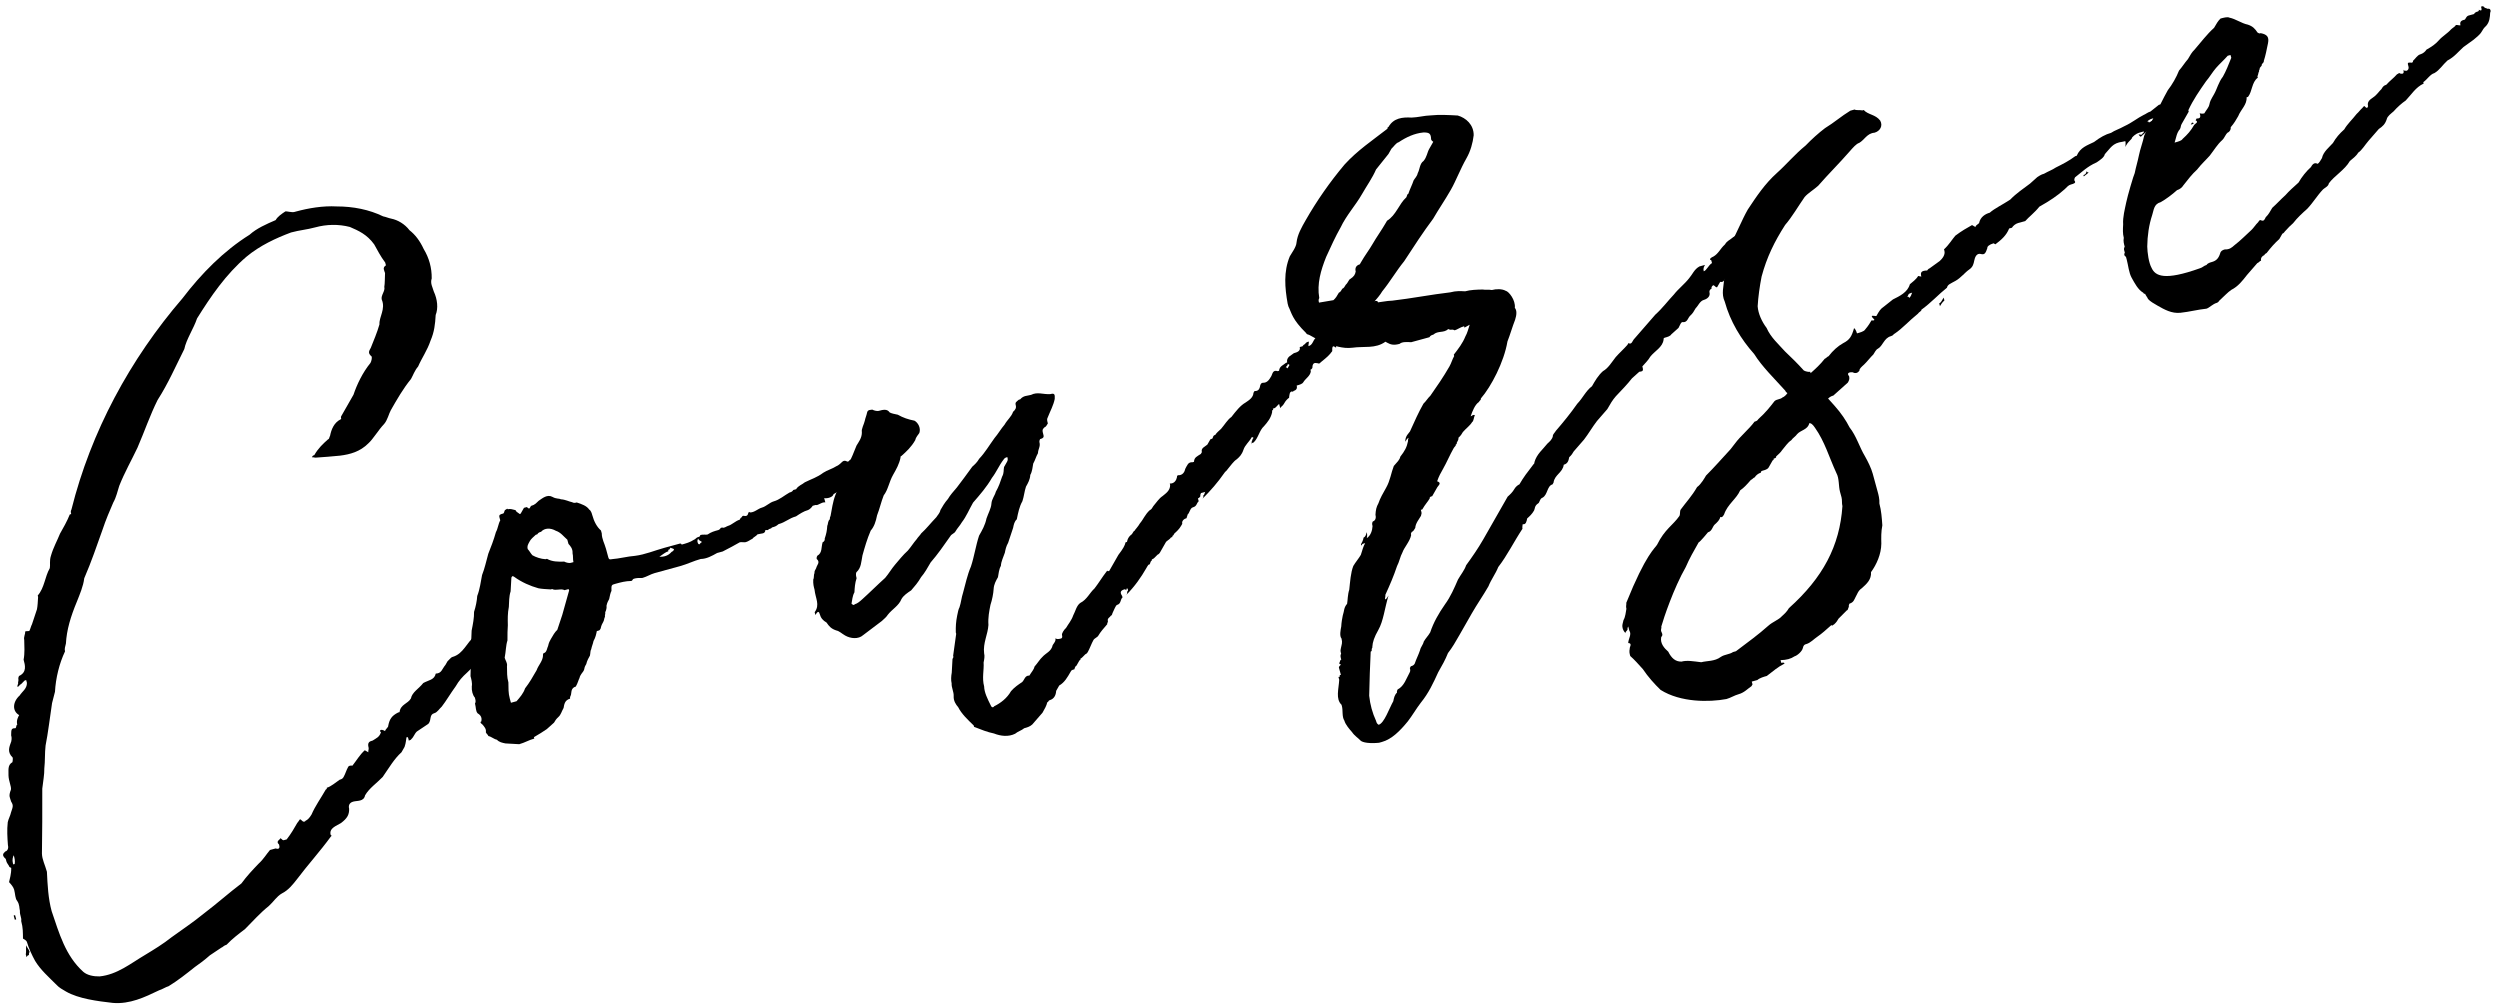<svg width="258" height="104" viewBox="0 0 258 104" fill="none" xmlns="http://www.w3.org/2000/svg">
<path d="M11.651 103.501C10.046 103.318 8.111 103.069 6.822 102.333C6.453 102.123 6.085 101.912 5.861 101.662C5.005 100.808 4.189 100.098 3.623 99.164C3.32 98.625 2.938 97.796 2.78 97.218C2.741 97.073 2.556 96.968 2.372 96.862C2.359 96.244 2.385 95.77 2.187 95.047C2.253 94.718 2.029 94.468 2.055 93.995C1.976 93.705 2.041 93.376 1.778 92.982C1.554 92.732 1.58 92.258 1.462 91.824C1.383 91.535 1.159 91.285 0.935 91.035C1.001 90.706 1.171 90.193 1.158 89.575L0.974 89.47C0.934 89.325 0.71 89.075 0.671 88.93C0.631 88.786 0.592 88.641 0.592 88.641C0.184 88.286 0.289 88.102 0.539 87.878C0.828 87.799 0.894 87.47 0.815 87.181C0.761 86.418 0.708 85.655 0.8 84.852C0.866 84.523 1.076 84.155 1.142 83.826C1.312 83.312 1.417 83.128 1.154 82.734C1.036 82.3 0.851 82.195 1.127 81.497C1.193 81.168 0.89 80.629 0.876 80.011C0.902 79.537 0.744 78.958 1.284 78.655C1.284 78.655 1.349 78.326 1.31 78.182C0.678 77.577 0.993 77.024 1.164 76.511C1.23 76.182 1.19 76.037 1.15 75.893C1.177 75.419 1.097 75.13 1.571 75.156C1.716 75.116 1.637 74.827 1.781 74.787C1.663 74.353 1.873 73.985 1.978 73.8C1.241 73.38 1.293 72.433 2.043 71.761C2.253 71.393 2.792 71.09 2.779 70.472C2.739 70.327 2.7 70.182 2.7 70.182L2.555 70.222C2.305 70.445 2.2 70.63 2.055 70.669C1.95 70.853 1.806 70.893 1.806 70.893C1.766 70.748 1.871 70.564 1.871 70.564C1.832 70.419 1.937 70.235 1.897 70.091C1.858 69.946 1.963 69.762 1.963 69.762C2.791 69.38 2.594 68.656 2.436 68.077C2.567 67.419 2.514 66.656 2.5 66.038C2.421 65.749 2.631 65.38 2.592 65.236C2.552 65.091 2.881 65.156 3.026 65.117C3.131 64.933 3.197 64.604 3.302 64.42C3.473 63.906 3.643 63.393 3.814 62.88C3.88 62.551 3.906 62.078 3.932 61.604L3.892 61.459C4.602 60.643 4.615 59.551 5.141 58.63C5.206 58.301 5.087 57.867 5.258 57.354C5.495 56.512 5.915 55.775 6.191 55.077C6.506 54.525 6.927 53.788 7.203 53.09L7.348 53.051C7.308 52.906 7.269 52.761 7.374 52.577C9.382 44.564 13.404 37.089 18.834 30.785C20.78 28.232 23.094 25.889 25.75 24.229C26.5 23.558 27.473 23.137 28.446 22.715C28.657 22.346 29.051 22.083 29.446 21.82C29.59 21.78 30.104 21.951 30.393 21.872C30.393 21.872 30.393 21.872 30.538 21.832C31.84 21.477 33.327 21.226 34.747 21.304C36.458 21.303 38.102 21.631 39.537 22.328C39.866 22.393 40.05 22.498 40.379 22.564C41.037 22.695 41.774 23.116 42.261 23.76C42.853 24.22 43.34 24.864 43.722 25.693C44.288 26.627 44.565 27.64 44.553 28.732C44.382 29.245 44.645 29.639 44.764 30.073C45.146 30.902 45.238 31.81 44.962 32.507C44.91 33.455 44.819 34.257 44.438 35.139C44.096 36.165 43.531 36.941 43.15 37.823C42.795 38.231 42.624 38.744 42.414 39.113C41.599 40.113 40.968 41.219 40.337 42.324C40.127 42.693 39.995 43.35 39.64 43.758C39.035 44.39 38.51 45.311 38.01 45.759C37.155 46.614 36.143 46.891 35.09 47.023C34.182 47.116 33.419 47.169 32.656 47.222C32.512 47.262 32.328 47.157 32.183 47.196C32.288 47.012 32.288 47.012 32.433 46.972C32.853 46.235 33.353 45.788 33.853 45.34C33.997 45.301 33.958 45.156 34.063 44.972C34.194 44.314 34.47 43.616 35.154 43.274C35.299 43.234 35.114 43.129 35.219 42.945C35.64 42.208 36.061 41.471 36.481 40.734C36.823 39.708 37.414 38.458 38.229 37.458C38.334 37.273 38.4 36.944 38.36 36.8C37.952 36.445 38.058 36.26 38.268 35.892C38.544 35.194 38.925 34.313 39.161 33.471C39.108 32.708 39.818 31.892 39.397 30.918C39.278 30.484 39.778 30.037 39.659 29.603C39.725 29.274 39.711 28.655 39.737 28.182C39.658 27.892 39.434 27.642 39.829 27.379C39.789 27.235 39.75 27.09 39.75 27.09C39.263 26.445 38.92 25.762 38.617 25.222C37.867 24.183 36.985 23.802 36.103 23.421C34.932 23.119 33.696 23.146 32.538 23.463C31.67 23.7 30.907 23.753 30.039 23.99C28.487 24.57 26.83 25.334 25.436 26.492C23.292 28.322 21.741 30.612 20.335 32.863C19.993 33.889 19.218 35.034 19.021 36.021C18.114 37.824 17.352 39.587 16.261 41.285C15.459 42.903 14.947 44.443 14.185 46.206C13.594 47.456 12.858 48.746 12.306 50.141C12.135 50.654 12.004 51.312 11.688 51.864C11.307 52.746 10.926 53.628 10.585 54.654C9.967 56.378 9.455 57.917 8.693 59.681C8.602 60.483 8.22 61.365 7.945 62.062C7.288 63.641 6.881 64.996 6.802 66.417C6.737 66.746 6.632 66.931 6.711 67.22C6.119 68.47 5.752 69.97 5.674 71.391C5.608 71.72 5.437 72.233 5.372 72.562C5.149 74.022 4.966 75.627 4.703 76.943C4.611 77.746 4.665 78.509 4.573 79.311C4.586 79.93 4.455 80.588 4.363 81.39C4.378 83.719 4.353 85.903 4.328 88.086C4.341 88.705 4.644 89.244 4.842 89.968C4.908 91.349 4.975 92.73 5.331 94.032C6.108 96.308 6.741 98.623 8.597 100.293C9.005 100.648 9.663 100.779 10.281 100.765C12.096 100.58 13.49 99.422 14.963 98.553C15.897 97.987 16.831 97.42 17.725 96.71C18.764 95.959 19.948 95.169 21.091 94.234C22.38 93.26 23.63 92.141 24.918 91.167C25.483 90.39 26.088 89.759 26.693 89.127C27.193 88.679 27.508 88.126 27.863 87.719C28.008 87.679 28.297 87.6 28.442 87.56C28.955 87.731 28.837 87.297 28.797 87.152C28.389 86.797 28.968 86.639 28.928 86.494C29.113 86.6 29.152 86.744 29.297 86.705C29.441 86.665 29.586 86.626 29.586 86.626C30.046 86.033 30.362 85.481 30.677 84.928C31.032 84.52 30.848 84.415 31.256 84.77C31.256 84.77 31.44 84.875 31.545 84.691C31.69 84.651 31.94 84.427 32.15 84.059C32.531 83.177 33.096 82.401 33.622 81.48C33.622 81.48 33.767 81.44 33.727 81.295C34.161 81.177 34.661 80.729 35.056 80.466C35.2 80.426 35.345 80.387 35.45 80.202C35.66 79.834 35.726 79.505 35.936 79.136C36.041 78.952 36.37 79.018 36.37 79.018C36.831 78.426 37.146 77.873 37.646 77.425C37.646 77.425 37.83 77.531 38.014 77.636C37.975 77.491 38.08 77.307 38.04 77.162C37.882 76.583 38.171 76.504 38.461 76.425C38.855 76.162 39.145 76.083 39.316 75.569C39.131 75.464 39.197 75.135 39.75 75.451C39.71 75.306 40.105 75.043 40.065 74.898C40.196 74.24 40.407 73.872 41.09 73.529L41.235 73.49C41.327 72.687 42.09 72.634 42.405 72.082C42.536 71.424 43.22 71.081 43.681 70.489C44.22 70.186 44.838 70.173 44.969 69.515C45.587 69.501 45.614 69.028 45.969 68.62C46.074 68.435 46.074 68.435 46.179 68.251C46.429 68.027 46.534 67.843 46.679 67.803C47.836 67.487 48.138 66.316 49.032 65.605C49.177 65.566 49.466 65.487 49.716 65.263C50.071 64.855 50.571 64.407 50.926 63.999C51.176 63.775 51.834 63.907 52.057 64.156L51.952 64.341C51.453 64.788 51.177 65.486 50.901 66.183C50.585 66.736 50.125 67.328 49.665 67.92C49.165 68.368 48.705 68.96 48.206 69.408C47.706 69.855 47.351 70.263 47.035 70.816C46.47 71.593 46.05 72.329 45.589 72.922C45.34 73.145 45.129 73.514 44.84 73.593C44.261 73.751 44.564 74.29 44.209 74.698C43.815 74.962 43.42 75.225 43.025 75.489C42.776 75.712 42.71 76.041 42.46 76.265C42.355 76.449 42.171 76.344 42.21 76.489C42.171 76.344 42.131 76.199 42.131 76.199C42.092 76.055 42.092 76.055 41.947 76.094C41.881 76.423 41.921 76.568 41.75 77.081C41.645 77.265 41.54 77.45 41.435 77.634C40.685 78.305 40.159 79.226 39.489 80.187C38.884 80.819 38.095 81.346 37.675 82.082C37.543 82.74 36.885 82.609 36.451 82.728C36.017 82.846 35.952 83.175 36.031 83.465C36.044 84.083 35.834 84.451 35.19 84.939C34.795 85.202 33.927 85.439 34.125 86.163C34.309 86.268 34.164 86.307 34.164 86.307C33.034 87.86 31.719 89.308 30.693 90.677C30.233 91.269 29.773 91.862 29.089 92.204C28.55 92.507 28.235 93.06 27.735 93.507C26.841 94.218 26.131 95.034 25.276 95.89C24.632 96.377 23.987 96.864 23.382 97.496C23.093 97.575 22.988 97.759 22.843 97.799C22.449 98.062 22.054 98.325 21.66 98.589C21.16 99.036 20.515 99.523 20.121 99.787C19.227 100.498 18.333 101.208 17.399 101.775C17.109 101.854 16.715 102.117 16.425 102.196C14.913 102.921 13.4 103.645 11.651 103.501ZM2.742 98.783C2.702 98.638 2.702 98.638 2.662 98.494C2.728 98.165 2.649 97.875 2.715 97.546C2.794 97.836 2.978 97.941 3.057 98.23C3.057 98.23 2.952 98.415 2.991 98.559C2.847 98.599 2.847 98.599 2.742 98.783ZM1.529 94.916C1.49 94.771 1.45 94.626 1.41 94.482L1.555 94.442C1.595 94.587 1.634 94.732 1.674 94.876L1.529 94.916ZM1.368 89.206L1.513 89.167C1.578 88.838 1.499 88.548 1.42 88.259C1.315 88.443 1.25 88.772 1.329 89.062L1.368 89.206Z" fill="black"/>
<path d="M53.586 76.801C53.113 76.775 52.639 76.749 52.166 76.722C51.837 76.657 51.508 76.591 51.284 76.341C50.955 76.276 50.731 76.026 50.402 75.96C50.363 75.816 50.178 75.71 50.139 75.566C50.204 75.237 49.981 74.987 49.757 74.737C49.573 74.632 49.533 74.487 49.678 74.448C49.743 74.119 49.664 73.829 49.296 73.619C49.072 73.369 49.138 73.04 49.019 72.606C49.124 72.422 49.085 72.278 49.005 71.988C48.782 71.738 48.663 71.304 48.689 70.831C48.755 70.502 48.636 70.067 48.557 69.778C48.583 69.305 48.57 68.686 48.596 68.213C48.477 67.778 48.503 67.305 48.529 66.831C48.66 66.173 48.647 65.555 48.673 65.081C48.804 64.424 48.935 63.766 48.922 63.147C49.093 62.634 49.224 61.976 49.25 61.503C49.526 60.805 49.617 60.003 49.749 59.345C50.025 58.648 50.156 57.99 50.392 57.148C50.668 56.45 50.944 55.753 51.18 54.911C51.39 54.542 51.416 54.069 51.627 53.7C51.587 53.555 51.587 53.555 51.548 53.411C51.469 53.121 51.613 53.082 51.903 53.003C52.047 52.963 52.008 52.818 52.113 52.634C52.258 52.595 52.363 52.41 52.402 52.555C52.692 52.476 52.876 52.581 53.205 52.647C53.245 52.791 53.429 52.897 53.429 52.897C53.613 53.002 53.653 53.146 53.758 52.962C53.863 52.778 53.968 52.594 54.073 52.409C54.073 52.409 54.218 52.37 54.362 52.33C54.547 52.435 54.586 52.58 54.691 52.396C54.797 52.212 54.797 52.212 54.797 52.212C55.231 52.093 55.336 51.909 55.586 51.685C55.98 51.422 56.48 50.974 57.033 51.289C57.401 51.5 57.69 51.421 57.875 51.526C58.348 51.552 58.717 51.762 59.046 51.828C59.23 51.933 59.375 51.893 59.519 51.854C60.032 52.025 60.546 52.195 60.809 52.59C60.993 52.695 61.072 52.984 61.112 53.129C61.31 53.853 61.612 54.392 62.02 54.747C62.06 54.892 62.06 54.892 62.1 55.036C62.113 55.654 62.376 56.049 62.535 56.628C62.614 56.917 62.693 57.207 62.772 57.496C62.811 57.641 62.851 57.785 63.14 57.706C63.903 57.653 64.772 57.416 65.534 57.363C66.587 57.231 67.56 56.809 68.573 56.532C69.007 56.414 69.586 56.256 70.02 56.137L70.165 56.097C70.309 56.058 70.349 56.203 70.349 56.203C70.783 56.084 71.217 55.965 71.612 55.702C71.756 55.663 71.862 55.478 72.006 55.439C72.151 55.399 72.296 55.36 72.256 55.215C72.545 55.136 72.874 55.201 73.019 55.162C73.414 54.898 73.703 54.819 74.137 54.701C74.137 54.701 74.282 54.661 74.387 54.477C74.532 54.438 74.532 54.438 74.532 54.438C74.716 54.543 74.966 54.319 75.11 54.279C75.544 54.161 75.899 53.753 76.334 53.634L76.439 53.45C76.583 53.41 76.544 53.266 76.689 53.226C77.017 53.292 77.162 53.252 77.228 52.923C77.228 52.923 77.333 52.739 77.372 52.884C77.846 52.91 78.201 52.502 78.635 52.383C79.069 52.264 79.424 51.856 79.858 51.738C80.437 51.58 80.937 51.132 81.476 50.829C81.621 50.789 81.765 50.75 81.87 50.566C82.015 50.526 82.16 50.487 82.16 50.487C82.37 50.118 82.804 49.999 83.054 49.776C83.738 49.433 84.317 49.275 84.961 48.788C85.356 48.525 85.934 48.367 86.329 48.103C86.474 48.064 86.724 47.84 86.724 47.84C86.973 47.616 87.079 47.432 87.447 47.642L87.592 47.602C87.697 47.418 87.841 47.379 88.026 47.484C88.17 47.444 88.276 47.26 88.276 47.26C88.42 47.221 88.525 47.036 88.67 46.997C88.815 46.957 89.065 46.733 89.354 46.654C89.499 46.615 89.499 46.615 89.643 46.575C89.683 46.72 89.722 46.865 89.578 46.904C89.512 47.233 89.407 47.417 89.341 47.746C89.236 47.931 89.315 48.22 89.355 48.365C89.394 48.509 89.434 48.654 89.434 48.654C89.474 48.799 89.329 48.838 89.329 48.838C89 48.773 88.895 48.957 88.79 49.141C88.684 49.325 88.619 49.654 88.29 49.589C88.29 49.589 88.185 49.773 88.04 49.812C88.04 49.812 87.935 49.997 87.79 50.036C87.646 50.076 87.501 50.115 87.54 50.26L87.251 50.339C87.106 50.379 86.962 50.418 86.962 50.418C86.856 50.602 86.712 50.642 86.567 50.681C86.422 50.721 86.173 50.945 86.028 50.984C85.962 51.313 85.384 51.471 85.055 51.406L85.094 51.551C85.134 51.695 85.173 51.84 85.173 51.84C84.7 51.814 84.489 52.182 84.16 52.117C84.016 52.156 83.871 52.196 83.871 52.196C83.766 52.38 83.516 52.604 83.371 52.644C82.937 52.762 82.543 53.026 82.148 53.289C81.425 53.486 81.07 53.895 80.346 54.092C80.096 54.316 79.952 54.356 79.662 54.435C79.557 54.619 79.373 54.514 79.268 54.698C79.123 54.738 78.939 54.632 78.978 54.777C78.913 55.106 78.584 55.041 78.294 55.12C78.294 55.12 78.294 55.12 78.15 55.159C78.045 55.343 77.755 55.422 77.65 55.607C77.505 55.646 77.256 55.87 76.966 55.949C76.822 55.989 76.493 55.923 76.348 55.963C75.809 56.266 75.269 56.568 74.585 56.911C74.441 56.95 74.296 56.99 74.007 57.069C73.468 57.372 72.928 57.675 72.31 57.688C71.587 57.886 70.903 58.228 70.179 58.426C69.311 58.663 68.443 58.901 67.575 59.138C67.141 59.257 66.746 59.52 66.312 59.639C66.167 59.678 65.838 59.612 65.549 59.691L65.404 59.731C65.26 59.771 65.299 59.915 65.154 59.955C64.536 59.968 64.102 60.087 63.523 60.245C63.089 60.364 63.089 60.364 63.103 60.982C62.998 61.166 62.932 61.495 62.866 61.824C62.761 62.008 62.656 62.193 62.59 62.522C62.63 62.666 62.564 62.995 62.459 63.179C62.499 63.324 62.394 63.508 62.433 63.653C62.328 63.837 62.367 63.982 62.262 64.166C62.157 64.35 62.052 64.535 61.986 64.864C61.881 65.048 61.881 65.048 61.737 65.088C61.592 65.127 61.592 65.127 61.592 65.127C61.526 65.456 61.461 65.785 61.251 66.153C61.185 66.482 61.08 66.667 61.014 66.996C60.909 67.18 60.949 67.324 60.883 67.653C60.778 67.838 60.568 68.206 60.502 68.535L60.397 68.719C60.292 68.903 60.331 69.048 60.226 69.232C60.121 69.417 59.871 69.64 59.805 69.969C59.7 70.154 59.635 70.483 59.424 70.851C58.846 71.009 59.004 71.588 58.899 71.772C58.794 71.957 58.833 72.101 58.833 72.101C58.254 72.259 58.228 72.733 58.163 73.062C57.952 73.43 57.887 73.759 57.637 73.983C57.387 74.207 57.282 74.391 57.177 74.575C56.927 74.799 56.677 75.023 56.427 75.247C56.033 75.51 55.638 75.773 55.099 76.076L55.138 76.221C54.56 76.379 54.165 76.642 53.586 76.801ZM52.729 72.525C53.018 72.446 53.163 72.407 53.308 72.367C53.663 71.959 54.018 71.551 54.188 71.038C54.648 70.446 54.964 69.893 55.385 69.156C55.555 68.643 56.055 68.195 56.041 67.577C56.002 67.432 56.147 67.393 56.147 67.393C56.436 67.314 56.462 66.84 56.567 66.656C56.633 66.327 56.738 66.143 56.843 65.958C57.053 65.59 57.264 65.222 57.514 64.998C57.684 64.484 57.855 63.971 58.026 63.458C58.262 62.616 58.498 61.774 58.735 60.932C58.695 60.787 58.695 60.787 58.551 60.827C58.406 60.866 58.261 60.906 58.261 60.906C57.893 60.696 57.353 60.998 56.985 60.788L56.84 60.828C56.367 60.802 55.893 60.776 55.564 60.71C54.722 60.474 53.84 60.093 53.064 59.527C52.88 59.422 52.88 59.422 52.775 59.606C52.748 60.08 52.722 60.554 52.696 61.027C52.526 61.54 52.539 62.159 52.513 62.632C52.382 63.29 52.395 63.908 52.409 64.527C52.383 65.001 52.357 65.474 52.37 66.092C52.2 66.606 52.213 67.224 52.082 67.882C52.161 68.171 52.385 68.421 52.319 68.75C52.333 69.368 52.306 69.842 52.465 70.421C52.478 71.039 52.452 71.513 52.61 72.091L52.65 72.236C52.689 72.381 52.729 72.525 52.729 72.525ZM58.891 58.09C59.036 58.051 59.181 58.011 59.181 58.011C59.102 57.722 59.167 57.393 59.088 57.103C59.114 56.63 58.89 56.38 58.666 56.13C58.627 55.985 58.587 55.841 58.548 55.696C58.14 55.341 57.877 54.946 57.363 54.776C56.811 54.46 56.192 54.474 55.837 54.882C55.693 54.921 55.548 54.961 55.443 55.145L55.298 55.185C55.048 55.408 54.798 55.632 54.693 55.816C54.483 56.185 54.378 56.369 54.457 56.658C54.681 56.908 54.72 57.053 54.944 57.303C55.312 57.513 55.826 57.684 56.299 57.71L56.444 57.67C56.997 57.986 57.615 57.972 58.233 57.959C58.418 58.064 58.746 58.13 58.891 58.09ZM68.047 57.454C68.521 57.48 68.955 57.361 69.31 56.953C69.455 56.913 69.56 56.729 69.56 56.729C69.52 56.585 69.376 56.624 69.191 56.519L69.086 56.703C68.942 56.743 68.942 56.743 68.981 56.888C68.692 56.967 68.442 57.19 68.047 57.454ZM72.204 56.162C72.204 56.162 72.309 55.978 72.454 55.938C72.269 55.833 72.085 55.728 72.046 55.583C71.941 55.768 71.98 55.912 71.98 55.912C72.02 56.057 72.059 56.202 72.204 56.162Z" fill="black"/>
<path d="M104.762 75.721C104.078 76.063 103.276 75.971 102.578 75.695C101.92 75.564 101.223 75.288 100.526 75.012C100.486 74.868 100.486 74.868 100.486 74.868C99.854 74.263 99.222 73.658 98.88 72.974C98.656 72.724 98.393 72.33 98.419 71.856C98.445 71.382 98.182 70.988 98.208 70.514C98.129 70.225 98.155 69.751 98.22 69.422C98.246 68.949 98.272 68.475 98.298 68.001C98.404 67.817 98.404 67.817 98.364 67.673C98.456 66.87 98.587 66.212 98.678 65.41C98.639 65.265 98.639 65.265 98.639 65.265C98.626 64.647 98.651 64.173 98.783 63.515C98.848 63.186 98.914 62.857 99.019 62.673C99.19 62.16 99.216 61.686 99.387 61.173C99.623 60.331 99.82 59.344 100.201 58.462C100.542 57.436 100.7 56.305 101.041 55.278C101.357 54.726 101.672 54.173 101.803 53.515C101.974 53.002 102.289 52.449 102.315 51.975C102.341 51.502 102.696 51.094 102.762 50.765C103.078 50.212 103.248 49.699 103.419 49.186C103.629 48.817 103.55 48.528 103.616 48.199C103.721 48.015 103.826 47.831 103.931 47.646C104.036 47.462 103.997 47.317 103.957 47.173C103.813 47.212 103.668 47.252 103.563 47.436C103.103 48.028 102.827 48.726 102.367 49.318C101.841 50.239 101.131 51.055 100.421 51.871C100 52.608 99.724 53.306 99.264 53.898C99.054 54.266 98.804 54.49 98.594 54.859C98.489 55.043 98.199 55.122 98.094 55.306C97.424 56.267 96.753 57.228 96.043 58.044C95.728 58.596 95.412 59.149 95.058 59.557C94.742 60.11 94.387 60.518 94.032 60.926C93.638 61.189 93.243 61.453 93.033 61.821C92.757 62.519 92.073 62.861 91.613 63.453C91.508 63.637 91.258 63.861 91.008 64.085C90.364 64.572 89.719 65.059 89.075 65.546C88.575 65.994 87.773 65.902 87.22 65.587C86.851 65.376 86.628 65.127 86.299 65.061C85.785 64.89 85.562 64.641 85.298 64.246C84.93 64.036 84.706 63.786 84.588 63.352C84.469 62.918 84.258 63.286 84.153 63.47C84.114 63.326 84.114 63.326 84.074 63.181C84.64 62.404 84.153 61.76 84.06 60.852C83.981 60.563 83.902 60.274 83.928 59.8C84.033 59.616 83.954 59.326 84.059 59.142C84.019 58.997 84.125 58.813 84.23 58.629C84.295 58.3 84.69 58.037 84.282 57.682C84.242 57.537 84.347 57.353 84.347 57.353C84.887 57.05 84.728 56.471 84.899 55.958C85.044 55.918 85.149 55.734 85.109 55.59C85.28 55.076 85.346 54.747 85.372 54.274C85.477 54.09 85.398 53.8 85.648 53.576C85.648 53.576 85.608 53.432 85.713 53.247C85.845 52.59 85.936 51.787 86.212 51.09C86.383 50.576 86.698 50.024 87.014 49.471C87.185 48.958 87.355 48.445 87.526 47.931C87.841 47.379 88.117 46.681 88.393 45.984C88.604 45.615 88.959 45.207 88.945 44.589C88.866 44.3 89.181 43.747 89.247 43.418C89.313 43.089 89.418 42.905 89.483 42.576C89.549 42.247 89.878 42.313 90.023 42.273C90.207 42.378 90.536 42.444 90.68 42.404C91.115 42.286 91.549 42.167 91.812 42.562C91.996 42.667 92.325 42.732 92.654 42.798C93.207 43.113 93.72 43.284 94.378 43.415C94.746 43.626 95.049 44.165 94.878 44.678C94.773 44.862 94.523 45.086 94.458 45.415C94.037 46.152 93.538 46.599 93.038 47.047C92.893 47.087 92.933 47.231 92.933 47.231C92.802 47.889 92.486 48.442 92.171 48.995C91.75 49.731 91.658 50.534 91.198 51.126C90.922 51.824 90.791 52.482 90.515 53.179C90.384 53.837 90.213 54.35 89.858 54.758C89.477 55.64 89.241 56.482 89.005 57.324C88.873 57.982 88.887 58.6 88.387 59.048C88.282 59.232 88.361 59.521 88.401 59.666C88.23 60.179 88.204 60.653 88.178 61.126C87.968 61.495 87.942 61.968 87.876 62.297C87.876 62.297 88.1 62.547 88.205 62.363C88.494 62.284 88.744 62.06 88.994 61.836C89.743 61.165 90.598 60.309 91.348 59.638C91.703 59.23 92.018 58.677 92.373 58.269C92.728 57.861 93.188 57.269 93.688 56.822C94.043 56.413 94.253 56.045 94.608 55.637C94.713 55.453 94.963 55.229 95.068 55.045C95.568 54.597 96.028 54.005 96.633 53.373C96.738 53.189 96.988 52.965 97.053 52.636C97.264 52.268 97.474 51.899 97.829 51.491C98.039 51.123 98.394 50.715 98.749 50.307C99.209 49.714 99.775 48.938 100.34 48.161C100.59 47.938 100.84 47.714 101.05 47.345C101.655 46.714 102.075 45.977 102.641 45.2C102.996 44.792 103.311 44.239 103.666 43.831C103.982 43.279 104.376 43.015 104.547 42.502C104.797 42.278 104.902 42.094 104.823 41.805C104.744 41.515 104.888 41.476 105.138 41.252C105.138 41.252 105.138 41.252 105.283 41.212C105.638 40.804 105.967 40.87 106.401 40.751C107.085 40.409 107.637 40.724 108.4 40.671C108.835 40.553 108.874 40.697 108.848 41.171C108.717 41.829 108.401 42.382 108.126 43.079C108.02 43.263 108.06 43.408 108.139 43.697C108.034 43.882 107.929 44.066 107.784 44.105C107.534 44.329 107.574 44.474 107.653 44.763C107.732 45.053 107.771 45.197 107.337 45.316C107.337 45.316 107.232 45.5 107.272 45.645C107.39 46.079 107.141 46.303 107.115 46.776C106.904 47.145 106.839 47.474 106.628 47.842C106.563 48.171 106.537 48.645 106.326 49.013C106.3 49.487 106.09 49.855 105.88 50.224C105.709 50.737 105.683 51.211 105.512 51.724C105.197 52.276 105.066 52.934 104.934 53.592C104.684 53.816 104.619 54.145 104.553 54.474C104.383 54.987 104.212 55.5 104.041 56.013C103.831 56.382 103.765 56.711 103.7 57.04C103.529 57.553 103.318 57.921 103.292 58.395C103.082 58.764 103.056 59.237 102.99 59.566C102.78 59.934 102.57 60.303 102.544 60.777C102.518 61.25 102.387 61.908 102.216 62.421C102.085 63.079 101.953 63.737 102.006 64.5C101.954 65.447 101.429 66.368 101.561 67.421C101.64 67.71 101.574 68.039 101.509 68.368C101.562 69.131 101.325 69.973 101.563 70.841C101.576 71.46 101.919 72.144 102.261 72.828C102.3 72.972 102.485 73.077 102.59 72.893C103.274 72.551 103.918 72.064 104.339 71.327C104.694 70.919 105.088 70.655 105.483 70.392C105.733 70.168 105.759 69.695 106.232 69.721C106.443 69.352 106.692 69.128 106.758 68.799C107.113 68.391 107.323 68.023 107.573 67.799C107.928 67.391 108.507 67.233 108.638 66.575C108.743 66.391 108.993 66.167 108.914 65.878C109.098 65.983 109.243 65.943 109.243 65.943C109.388 65.904 109.717 65.969 109.598 65.535C109.558 65.391 109.769 65.022 110.019 64.798C110.229 64.43 110.584 64.022 110.755 63.509C110.965 63.14 111.096 62.482 111.491 62.219C112.175 61.877 112.45 61.179 112.95 60.731C113.41 60.139 113.726 59.587 114.186 58.994C114.186 58.994 114.291 58.81 114.331 58.955C114.331 58.955 114.331 58.955 114.475 58.915C114.686 58.547 114.896 58.178 115.106 57.81C115.211 57.626 115.316 57.441 115.422 57.257C115.882 56.665 116.092 56.296 116.158 55.967L116.302 55.928C116.368 55.599 116.473 55.415 116.723 55.191C116.868 55.151 116.933 54.822 117.078 54.783C117.183 54.599 117.433 54.375 117.643 54.006C117.998 53.598 118.169 53.085 118.669 52.638C118.813 52.598 118.918 52.414 119.024 52.23C119.379 51.822 119.589 51.453 119.983 51.19C120.233 50.966 120.772 50.663 120.759 50.045L120.719 49.9C121.193 49.926 121.403 49.558 121.469 49.229C121.429 49.084 121.574 49.044 121.574 49.044C122.048 49.071 122.258 48.702 122.324 48.373C122.534 48.005 122.599 47.676 123.073 47.702L123.218 47.662C123.244 47.189 123.533 47.109 123.928 46.846L124.033 46.662C123.914 46.228 124.348 46.109 124.598 45.885C124.703 45.701 124.808 45.517 124.914 45.333C125.058 45.293 125.203 45.254 125.163 45.109C125.269 44.925 125.269 44.925 125.413 44.885C125.518 44.701 125.768 44.477 126.018 44.253C126.373 43.845 126.689 43.293 127.083 43.029C127.543 42.437 128.003 41.845 128.543 41.542C128.937 41.279 129.332 41.015 129.358 40.541C129.463 40.357 129.463 40.357 129.463 40.357C129.936 40.383 130.002 40.054 130.068 39.725C130.173 39.541 130.173 39.541 130.318 39.502C130.791 39.528 131.001 39.159 131.212 38.791C131.317 38.607 131.343 38.133 131.856 38.304L132.001 38.264C132.027 37.791 132.461 37.672 132.711 37.448C132.855 37.408 132.855 37.408 132.816 37.264C132.842 36.79 133.276 36.672 133.526 36.448C133.815 36.369 134.249 36.25 134.131 35.816C134.131 35.816 134.275 35.776 134.42 35.737C134.525 35.553 134.67 35.513 134.67 35.513C134.775 35.329 134.92 35.289 135.065 35.25C135.104 35.395 134.999 35.579 135.038 35.723C135.473 35.605 135.499 35.131 135.748 34.907C136.103 34.499 136.458 34.091 137.077 34.078C137.221 34.038 137.182 33.894 137.327 33.854C137.576 33.63 137.826 33.407 138.076 33.183C138.365 33.104 138.471 32.919 138.76 32.84C138.905 32.801 139.049 32.761 139.049 32.761C139.273 33.011 139.378 32.827 139.483 32.642C139.549 32.314 139.694 32.274 139.878 32.379C140.023 32.34 140.167 32.3 140.312 32.261C140.667 31.852 141.062 31.589 141.561 31.142C141.706 31.102 142.14 30.983 142.18 31.128C142.219 31.273 142.259 31.418 142.114 31.457C141.838 32.154 141.233 32.786 140.628 33.418C140.379 33.642 139.945 33.761 139.695 33.984C139.445 34.208 139.34 34.392 139.09 34.616C138.8 34.695 138.695 34.88 138.59 35.064C138.156 35.182 137.906 35.406 137.88 35.88C137.696 35.775 137.472 35.525 137.486 36.143C137.525 36.288 137.381 36.327 137.275 36.512C136.92 36.92 136.526 37.183 136.276 37.407C136.171 37.591 135.987 37.486 135.987 37.486C135.658 37.42 135.513 37.46 135.447 37.789C135.487 37.933 135.382 38.118 135.237 38.157C135.277 38.302 135.277 38.302 135.277 38.302C135.251 38.776 134.711 39.078 134.501 39.447C134.396 39.631 134.107 39.71 133.817 39.789C133.896 40.079 133.791 40.263 133.502 40.342C133.502 40.342 133.397 40.526 133.357 40.382C133.068 40.461 133.107 40.605 133.042 40.934C133.042 40.934 133.081 41.079 132.936 41.118C132.687 41.342 132.581 41.526 132.476 41.711C132.371 41.895 132.226 41.934 132.121 42.119C132.082 41.974 132.042 41.829 132.003 41.685C131.753 41.908 131.648 42.093 131.503 42.132L131.358 42.172C131.358 42.172 131.358 42.172 131.398 42.316C131.253 42.356 131.253 42.356 131.293 42.501C131.161 43.159 130.807 43.567 130.452 43.975C129.952 44.422 129.86 45.225 129.361 45.672C129.216 45.712 129.071 45.751 129.111 45.896C129.071 45.751 129.216 45.712 129.176 45.567C129.281 45.383 129.242 45.238 129.387 45.199L129.202 45.094C128.887 45.646 128.492 45.91 128.322 46.423C128.151 46.936 127.901 47.16 127.651 47.383C127.257 47.647 127.046 48.015 126.691 48.423C126.586 48.608 126.442 48.647 126.336 48.831C125.666 49.792 124.956 50.608 124.101 51.464C124.206 51.279 124.206 51.279 124.167 51.135C124.312 51.095 124.272 50.951 124.377 50.766C124.232 50.806 124.088 50.845 123.943 50.885C123.943 50.885 123.838 51.069 123.877 51.214C123.877 51.214 123.772 51.398 123.628 51.438C123.628 51.438 123.628 51.438 123.667 51.582L123.707 51.727C123.457 51.951 123.536 52.24 123.102 52.359C122.813 52.438 122.786 52.912 122.537 53.135C122.576 53.28 122.431 53.32 122.471 53.464C122.182 53.543 121.932 53.767 122.011 54.057L121.906 54.241C121.695 54.609 121.446 54.833 121.196 55.057C121.091 55.241 121.091 55.241 121.091 55.241C120.946 55.281 120.985 55.425 120.985 55.425L120.841 55.465C120.736 55.649 120.591 55.689 120.341 55.913C120.131 56.281 119.921 56.649 119.71 57.018C119.605 57.202 119.46 57.242 119.46 57.242C119.211 57.465 119.105 57.65 118.961 57.689C118.961 57.689 118.816 57.729 118.856 57.873C118.711 57.913 118.75 58.058 118.645 58.242C118.501 58.282 118.501 58.282 118.395 58.466L118.29 58.65C117.765 59.571 117.094 60.532 116.239 61.388C116.345 61.203 116.345 61.203 116.305 61.059C116.45 61.019 116.41 60.874 116.371 60.73C116.371 60.73 116.371 60.73 116.226 60.769L116.265 60.914L116.081 60.809C115.647 60.927 115.542 61.112 115.805 61.506L115.845 61.651C115.595 61.875 115.714 62.309 115.28 62.427C115.135 62.467 114.964 62.98 114.859 63.164C114.754 63.349 114.793 63.493 114.649 63.533C114.544 63.717 114.254 63.796 114.333 64.085C114.373 64.23 114.228 64.27 114.268 64.415C113.913 64.823 113.558 65.231 113.347 65.599C113.242 65.783 112.953 65.862 112.848 66.046C112.637 66.415 112.467 66.928 112.256 67.297C112.151 67.481 112.007 67.52 112.007 67.52C111.757 67.744 111.652 67.928 111.507 67.968C111.546 68.113 111.402 68.152 111.402 68.152C111.297 68.337 111.191 68.521 111.086 68.705C110.942 68.745 110.876 69.073 110.876 69.073C110.587 69.153 110.587 69.153 110.481 69.337C110.166 69.889 109.851 70.442 109.311 70.745C109.206 70.929 109.101 71.114 108.996 71.298C108.97 71.771 108.76 72.14 108.325 72.259C108.181 72.298 108.22 72.443 108.076 72.482C108.01 72.811 107.8 73.18 107.589 73.548C107.234 73.956 106.879 74.364 106.524 74.772C106.275 74.996 105.985 75.075 105.696 75.154C105.446 75.378 105.012 75.497 104.762 75.721ZM132.869 38.027C132.974 37.843 132.974 37.843 133.079 37.658L132.895 37.553C132.935 37.698 132.79 37.737 132.685 37.922C132.829 37.882 132.869 38.027 132.869 38.027Z" fill="black"/>
<path d="M142.317 76.653C141.409 76.745 140.606 76.654 140.383 76.404C140.159 76.154 139.79 75.944 139.527 75.549C139.303 75.299 138.856 74.799 138.737 74.365C138.474 73.971 138.605 73.313 138.486 72.879L138.447 72.734C137.815 72.129 138.156 71.103 138.208 70.156C138.169 70.011 138.169 70.011 138.169 70.011L138.129 69.867C138.274 69.827 138.274 69.827 138.274 69.827C138.234 69.682 138.234 69.682 138.379 69.643C138.34 69.498 138.3 69.353 138.3 69.353C138.261 69.209 138.221 69.064 138.181 68.919C138.142 68.775 138.287 68.735 138.392 68.551C138.247 68.59 138.208 68.446 138.208 68.446C138.313 68.261 138.273 68.117 138.418 68.077C138.339 67.788 138.299 67.643 138.404 67.459C138.325 67.169 138.325 67.169 138.391 66.841C138.456 66.512 138.562 66.327 138.443 65.893C138.219 65.643 138.35 64.986 138.416 64.657C138.442 64.183 138.508 63.854 138.573 63.525C138.744 63.012 138.665 62.722 139.02 62.315C139.085 61.986 139.072 61.367 139.243 60.854C139.334 60.051 139.386 59.104 139.662 58.407C139.873 58.038 140.228 57.63 140.438 57.262C140.609 56.749 140.674 56.42 140.885 56.051C140.885 56.051 140.885 56.051 140.74 56.091C140.595 56.13 140.595 56.13 140.49 56.315C140.49 56.315 140.49 56.315 140.451 56.17C140.556 55.986 140.661 55.801 140.726 55.472C140.871 55.433 140.976 55.249 141.042 54.92C141.081 55.065 141.121 55.209 141.055 55.538C141.45 55.275 141.621 54.762 141.647 54.288C141.607 54.143 141.568 53.999 141.673 53.814C141.962 53.735 142.028 53.406 141.949 53.117C141.975 52.643 142.04 52.314 142.251 51.946C142.421 51.433 142.737 50.88 143.052 50.327C143.473 49.59 143.564 48.788 143.84 48.09C144.195 47.682 144.445 47.459 144.511 47.13C144.971 46.537 145.181 46.169 145.312 45.511C145.312 45.511 145.273 45.366 145.378 45.182C145.233 45.222 145.128 45.406 145.023 45.59C145.01 44.972 145.404 44.709 145.509 44.524C145.995 43.458 146.376 42.577 146.902 41.656C147.152 41.432 147.362 41.063 147.612 40.84C148.283 39.879 148.953 38.918 149.584 37.813C149.794 37.444 149.86 37.115 150.07 36.747C150.07 36.747 150.07 36.747 150.031 36.602C150.491 36.01 150.951 35.417 151.227 34.72C151.437 34.352 151.503 34.023 151.673 33.51L151.134 33.812C151.134 33.812 151.134 33.812 151.095 33.668C150.661 33.786 150.411 34.01 150.121 34.089C150.121 34.089 149.937 33.984 149.792 34.024C149.648 34.063 149.463 33.958 149.463 33.958C148.964 34.406 148.411 34.09 147.911 34.538C147.767 34.577 147.622 34.617 147.517 34.801C147.372 34.84 147.227 34.88 147.083 34.92C146.649 35.038 146.07 35.197 145.636 35.315C145.162 35.289 144.689 35.263 144.439 35.487C143.86 35.645 143.531 35.579 143.163 35.369L142.978 35.264C141.939 36.014 140.768 35.712 139.571 35.884C138.519 36.016 137.637 35.635 136.795 35.399C136.466 35.333 136.098 35.123 135.176 34.597C134.992 34.492 134.848 34.532 134.808 34.387C133.321 32.927 133.307 32.309 132.965 31.625C132.925 31.48 132.886 31.336 132.886 31.336C132.595 29.705 132.45 28.034 133.107 26.455C133.317 26.086 133.777 25.494 133.803 25.02C133.895 24.218 134.315 23.481 134.736 22.744C135.893 20.717 137.233 18.796 138.759 16.98C140.073 15.532 141.651 14.478 143.19 13.28C143.151 13.136 143.295 13.096 143.295 13.096C143.821 12.175 144.729 12.082 145.676 12.134C146.294 12.121 147.018 11.923 147.636 11.91C148.544 11.817 149.491 11.869 150.438 11.921C151.28 12.158 152.096 12.868 152.084 13.96C151.992 14.762 151.756 15.604 151.335 16.341C150.704 17.447 150.258 18.657 149.732 19.578C149.101 20.684 148.431 21.645 147.905 22.566C146.879 23.935 145.894 25.448 144.908 26.962C144.093 27.962 143.462 29.067 142.647 30.067C142.436 30.436 142.081 30.844 141.726 31.252C142.489 31.199 143.068 31.041 143.686 31.027C145.647 30.803 147.712 30.394 149.672 30.169C150.251 30.011 150.724 30.037 151.198 30.063C151.777 29.905 152.395 29.891 153.013 29.878C153.342 29.943 153.632 29.864 153.961 29.93C154.395 29.811 155.013 29.798 155.381 30.008C155.71 30.074 156.421 30.968 156.33 31.77C156.553 32.02 156.527 32.494 156.357 33.007C156.081 33.704 155.844 34.547 155.568 35.244C155.214 37.362 153.887 39.902 152.822 41.126C152.862 41.271 152.717 41.31 152.612 41.495C152.217 41.758 151.941 42.455 151.771 42.968C151.915 42.929 152.02 42.745 152.205 42.85C152.1 43.034 152.073 43.508 151.929 43.547C151.718 43.916 151.324 44.179 150.969 44.587C150.864 44.771 150.759 44.956 150.509 45.179C150.548 45.324 150.443 45.508 150.338 45.693C150.338 45.693 150.378 45.837 150.233 45.877C150.272 46.022 150.128 46.061 150.023 46.245C149.602 46.982 149.326 47.68 148.906 48.417C148.695 48.785 148.485 49.154 148.314 49.667C148.827 49.837 148.433 50.101 148.328 50.285C148.117 50.654 148.012 50.838 147.802 51.206C147.657 51.246 147.513 51.285 147.552 51.43C147.342 51.798 147.092 52.022 146.777 52.575C146.632 52.614 146.632 52.614 146.632 52.614C146.75 53.049 146.711 52.904 146.645 53.233C146.435 53.601 146.08 54.009 146.054 54.483C145.949 54.667 145.844 54.851 145.699 54.891C145.594 55.075 145.594 55.075 145.633 55.22C145.502 55.878 144.897 56.51 144.727 57.023C144.516 57.391 144.385 58.049 144.175 58.418C143.833 59.444 143.452 60.326 142.966 61.392C143.006 61.536 142.901 61.72 142.94 61.865C143.085 61.826 143.19 61.641 143.295 61.457C142.888 62.812 142.77 64.088 142.244 65.01C141.824 65.747 141.653 66.26 141.627 66.734C141.667 66.878 141.522 66.918 141.561 67.062C141.561 67.062 141.601 67.207 141.456 67.247C141.378 68.668 141.34 70.233 141.301 71.799C141.394 72.706 141.631 73.575 142.013 74.403C142.052 74.548 142.092 74.692 142.276 74.798C142.855 74.639 143.367 73.1 143.788 72.363C143.853 72.034 143.919 71.705 144.169 71.481C144.129 71.337 144.234 71.153 144.234 71.153C144.918 70.81 145.155 69.968 145.47 69.415C145.575 69.231 145.536 69.086 145.496 68.942L145.601 68.757C145.746 68.718 145.891 68.678 145.996 68.494C146.167 67.981 146.377 67.612 146.548 67.099C146.613 66.77 146.863 66.546 146.929 66.218C147.139 65.849 147.389 65.625 147.599 65.257C147.941 64.231 148.466 63.309 149.137 62.349C149.702 61.572 150.083 60.69 150.464 59.809C150.78 59.256 151.135 58.848 151.305 58.335C151.871 57.558 152.541 56.598 153.067 55.676C153.908 54.203 154.749 52.728 155.59 51.255C155.84 51.031 156.09 50.807 156.3 50.439C156.405 50.254 156.655 50.031 156.8 49.991C157.221 49.254 157.681 48.662 158.141 48.069C158.246 47.885 158.391 47.846 158.351 47.701C158.587 46.859 159.232 46.372 159.692 45.78C159.942 45.556 160.192 45.332 160.257 45.003C160.218 44.858 160.468 44.635 160.573 44.45C161.283 43.634 162.098 42.634 162.768 41.673C163.373 41.041 163.649 40.344 164.293 39.857C164.609 39.304 164.924 38.752 165.424 38.304C165.963 38.001 166.279 37.448 166.739 36.856C167.094 36.448 167.593 36.001 167.948 35.593L168.053 35.408C168.422 35.618 168.448 35.145 168.698 34.921C169.408 34.105 170.118 33.289 170.828 32.473C171.577 31.802 172.143 31.025 172.747 30.393C173.208 29.801 173.852 29.314 174.312 28.722C174.667 28.314 174.838 27.8 175.377 27.498C175.522 27.458 175.811 27.379 175.956 27.339C175.851 27.524 175.745 27.708 175.825 27.997C176.114 27.918 176.285 27.405 176.679 27.142C176.679 27.142 176.64 26.997 176.6 26.852C176.271 26.787 176.666 26.523 176.81 26.484C177.35 26.181 177.52 25.668 178.02 25.22C178.23 24.852 178.52 24.773 178.77 24.549C179.019 24.325 179.204 24.43 179.374 23.917C179.335 23.772 179.874 23.469 180.124 23.246C180.663 22.943 181.018 22.535 181.373 22.127C181.873 21.679 182.267 21.416 182.767 20.968C182.912 20.929 183.056 20.889 183.201 20.85C183.096 21.034 182.991 21.218 182.846 21.258C182.636 21.626 182.241 21.89 181.886 22.297C181.926 22.442 181.965 22.587 181.821 22.626C181.965 22.587 182.11 22.547 182.255 22.508C182.755 22.06 183.07 21.508 183.53 20.915L183.675 20.876C183.819 20.836 183.964 20.797 184.214 20.573C184.424 20.204 184.753 20.27 184.937 20.375C185.161 20.625 185.056 20.809 184.951 20.993C184.806 21.033 184.806 21.033 184.806 21.033C184.675 21.691 184.175 22.138 183.86 22.691C183.65 23.06 183.4 23.283 183.045 23.691C182.795 23.915 182.585 24.284 182.23 24.692C182.085 24.731 181.98 24.915 181.73 25.139C181.23 25.587 180.691 25.89 180.191 26.337C180.191 26.337 180.152 26.193 179.968 26.087C179.862 26.272 179.797 26.601 179.587 26.969C179.232 27.377 178.877 27.785 178.482 28.048C178.193 28.128 178.048 28.167 178.127 28.456C177.956 28.97 177.851 29.154 177.522 29.088C177.417 29.273 177.312 29.457 177.207 29.641C177.062 29.68 177.023 29.536 176.838 29.431C176.694 29.47 176.589 29.654 176.628 29.799C176.483 29.839 176.378 30.023 176.418 30.168C176.536 30.602 176.142 30.865 175.852 30.944C175.418 31.063 175.248 31.576 174.998 31.8C174.788 32.168 174.682 32.352 174.433 32.576C174.183 32.8 174.157 33.274 173.683 33.248C173.499 33.142 173.328 33.656 173.223 33.84C172.973 34.064 172.723 34.287 172.473 34.511C172.368 34.696 172.079 34.775 171.789 34.854C171.789 34.854 171.645 34.893 171.684 35.038C171.593 35.84 170.764 36.222 170.304 36.815C170.094 37.183 169.844 37.407 169.489 37.815C169.489 37.815 169.489 37.815 169.528 37.96C169.647 38.394 169.318 38.328 169.173 38.368C168.923 38.592 168.674 38.815 168.424 39.039C167.964 39.631 167.359 40.263 166.754 40.895C166.399 41.303 166.189 41.671 165.873 42.224C165.518 42.632 165.163 43.04 164.808 43.448C164.348 44.041 163.928 44.777 163.467 45.37C163.112 45.778 162.757 46.186 162.402 46.594C162.297 46.778 162.192 46.962 161.942 47.186C161.877 47.515 161.811 47.844 161.377 47.962C161.285 48.765 160.417 49.002 160.326 49.805L160.22 49.989C159.642 50.147 159.734 51.055 159.195 51.358C158.906 51.437 158.88 51.911 158.735 51.95C158.34 52.214 158.419 52.503 158.314 52.687C158.104 53.056 157.854 53.279 157.604 53.503C157.539 53.832 157.473 54.161 157.144 54.096C157.144 54.096 157.079 54.424 157.118 54.569C156.237 55.898 155.541 57.333 154.621 58.517C154.345 59.215 153.885 59.807 153.609 60.504C153.083 61.425 152.413 62.386 151.887 63.307C151.466 64.044 151.046 64.781 150.625 65.518C150.204 66.255 149.889 66.808 149.429 67.4C149.153 68.098 148.838 68.65 148.417 69.387C147.931 70.453 147.445 71.519 146.629 72.519C146.169 73.112 145.749 73.849 145.289 74.441C144.473 75.441 143.619 76.297 142.606 76.573C142.461 76.613 142.317 76.653 142.317 76.653ZM137.608 30.978C137.858 30.754 137.963 30.57 138.174 30.201C138.318 30.162 138.423 29.978 138.529 29.794C138.673 29.754 138.778 29.57 138.884 29.385C139.133 29.162 139.199 28.833 139.344 28.793C139.738 28.53 139.843 28.346 139.909 28.017C139.83 27.727 139.896 27.398 140.33 27.28L140.435 27.096C140.855 26.358 141.316 25.766 141.631 25.213C142.052 24.477 142.617 23.7 143.037 22.963L143.143 22.779C144.076 22.213 144.378 21.042 145.128 20.37C145.233 20.186 145.193 20.041 145.338 20.002C145.509 19.489 145.719 19.12 145.89 18.607C145.995 18.423 146.245 18.199 146.31 17.87C146.521 17.502 146.507 16.883 146.902 16.62C147.257 16.212 147.283 15.738 147.493 15.37C147.598 15.185 147.703 15.001 147.914 14.633C147.914 14.633 147.73 14.528 147.69 14.383C147.676 13.765 147.492 13.659 146.874 13.673C145.966 13.766 145.138 14.148 144.349 14.674C144.059 14.753 143.849 15.122 143.599 15.346C143.494 15.53 143.389 15.714 143.284 15.898C142.823 16.491 142.468 16.899 142.008 17.491C141.627 18.372 141.062 19.149 140.536 20.07C139.905 21.176 138.946 22.215 138.354 23.466C137.828 24.387 137.342 25.453 136.856 26.519C136.304 27.913 135.897 29.269 136.148 30.755C136.043 30.939 136.082 31.084 136.122 31.229L137.608 30.978ZM183.846 20.363C183.951 20.178 183.951 20.178 184.095 20.139L184.24 20.099L184.135 20.283C183.99 20.323 183.99 20.323 183.846 20.363Z" fill="black"/>
<path d="M178.164 72.142C176.388 72.472 173.441 72.5 171.375 71.199C170.743 70.594 170.072 69.844 169.545 69.055C169.097 68.556 168.65 68.056 168.242 67.701C168.163 67.412 168.123 67.267 168.189 66.938C168.149 66.793 168.504 66.385 168.031 66.359C168.057 65.886 168.412 65.478 168.148 65.083C168.109 64.938 168.069 64.794 168.03 64.649C167.924 64.833 167.964 64.978 167.964 64.978C167.859 65.162 167.714 65.202 167.754 65.346C167.53 65.097 167.49 64.952 167.451 64.807C167.372 64.518 167.477 64.334 167.542 64.005C167.753 63.636 167.779 63.163 167.844 62.834C167.765 62.544 167.87 62.36 167.831 62.215C169.867 57.149 170.801 56.583 171.011 56.215C171.813 54.596 172.642 54.214 173.312 53.253C173.417 53.069 173.338 52.779 173.443 52.595C174.009 51.819 174.613 51.187 175.139 50.266C175.534 50.002 175.954 49.266 176.059 49.081C176.914 48.226 177.624 47.41 178.584 46.37L179.044 45.778C179.609 45.001 180.504 44.29 181.069 43.514C181.213 43.474 181.358 43.434 181.463 43.25C182.213 42.579 182.673 41.987 183.133 41.394C183.383 41.171 183.712 41.236 183.962 41.012C184.106 40.973 184.356 40.749 184.461 40.565C184.461 40.565 184.277 40.46 184.238 40.315C183.119 39.066 181.855 37.856 181.026 36.528C179.683 35.029 178.55 33.161 177.997 31.136C177.615 30.307 177.891 29.61 177.943 28.662C177.811 27.61 178.336 26.689 178.494 25.557C178.559 25.228 178.704 25.189 178.664 25.044C179.295 23.939 179.742 22.728 180.373 21.623C181.254 20.293 182.134 18.964 183.383 17.845C184.383 16.95 185.198 15.95 186.342 15.015C186.947 14.383 187.696 13.712 188.341 13.225C189.275 12.659 190.024 11.987 190.958 11.421C191.103 11.382 191.247 11.342 191.392 11.303C191.576 11.408 191.866 11.329 192.194 11.394L192.339 11.355C192.787 11.854 193.55 11.801 194.037 12.446C194.34 12.985 194.024 13.537 193.445 13.696C192.682 13.749 192.407 14.446 191.867 14.749C191.578 14.828 191.223 15.236 190.868 15.644C189.803 16.868 188.699 17.948 187.634 19.172C187.134 19.619 186.595 19.922 186.24 20.33C185.569 21.291 184.938 22.396 184.228 23.212C183.137 24.91 182.336 26.529 181.797 28.542C181.601 29.529 181.443 30.66 181.391 31.607C181.444 32.37 181.826 33.199 182.313 33.843C182.735 34.817 183.551 35.527 184.222 36.276C184.854 36.881 185.486 37.486 186.157 38.235C186.341 38.34 186.67 38.406 186.815 38.367L186.855 38.511C187.354 38.064 187.854 37.616 188.314 37.024C188.459 36.984 188.564 36.8 188.709 36.761C189.169 36.168 189.669 35.721 190.208 35.418C190.892 35.075 191.102 34.707 191.338 33.865C191.523 33.97 191.641 34.404 191.641 34.404C191.931 34.325 192.365 34.206 192.47 34.022C192.825 33.614 193.035 33.246 193.14 33.061C193.469 33.127 193.43 32.982 193.43 32.982C192.798 32.377 193.495 32.653 193.64 32.614C193.955 32.061 194.06 31.877 194.455 31.613C194.705 31.39 195.099 31.126 195.349 30.903C196.033 30.56 196.862 30.178 197.098 29.336C197.348 29.112 197.743 28.849 197.953 28.48L198.282 28.546C198.163 28.112 198.268 27.928 198.887 27.914C198.887 27.914 198.992 27.73 199.136 27.691C199.531 27.427 199.781 27.203 200.175 26.94C200.425 26.716 200.78 26.308 200.661 25.874L200.622 25.73C201.122 25.282 201.437 24.729 201.792 24.321C202.436 23.834 202.976 23.531 203.515 23.228C203.699 23.333 203.699 23.333 203.883 23.439C203.844 23.294 203.989 23.254 204.238 23.03C204.37 22.373 204.909 22.07 205.343 21.951C205.843 21.504 206.671 21.122 207.46 20.595C208.065 19.963 208.854 19.436 209.499 18.949C209.748 18.726 209.998 18.502 210.248 18.278C210.643 18.015 210.787 17.975 210.932 17.936C211.471 17.633 211.761 17.554 212.155 17.29C212.839 16.948 213.523 16.605 214.167 16.118L214.312 16.079C214.693 15.197 215.417 14.999 216.1 14.657C216.745 14.17 217.284 13.867 217.863 13.709C218.257 13.445 218.691 13.327 219.231 13.024C220.059 12.642 220.559 12.194 221.243 11.852C221.388 11.812 221.637 11.589 221.927 11.51C222.177 11.286 222.571 11.023 222.821 10.799C223.295 10.825 223.584 10.746 223.979 10.482C224.268 10.403 224.413 10.364 224.807 10.1C226.109 9.744 224.834 11.337 224.19 11.824C223.651 12.127 223.111 12.43 222.493 12.443C222.283 12.812 221.888 13.075 221.678 13.444C221.428 13.667 221.178 13.891 220.928 14.115C220.928 14.115 220.744 14.01 220.705 13.865C221.033 13.931 221.033 13.931 221.139 13.746C221.139 13.746 221.283 13.707 221.244 13.562C221.244 13.562 221.099 13.602 220.954 13.641C220.665 13.72 220.376 13.8 220.021 14.208C220.06 14.352 219.521 14.655 219.35 15.168C219.337 14.55 219.481 14.511 219.047 14.629C217.995 14.761 217.824 15.274 217.219 15.906C217.154 16.235 216.759 16.498 216.365 16.762C215.391 17.183 214.787 17.815 214.142 18.302C214.037 18.486 214.077 18.631 214.077 18.631C214.3 18.881 214.011 18.96 213.722 19.039C213.432 19.118 213.327 19.302 213.077 19.526C212.328 20.198 211.539 20.724 210.46 21.33C210 21.922 209.356 22.41 209.001 22.817C208.711 22.897 208.422 22.976 208.277 23.015C207.988 23.094 207.738 23.318 207.633 23.502C207.633 23.502 207.633 23.502 207.343 23.581C207.068 24.279 206.568 24.726 205.923 25.213L205.739 25.108C205.305 25.227 205.055 25.451 205.095 25.596C204.924 26.109 204.819 26.293 204.49 26.227C203.977 26.056 203.806 26.57 203.741 26.899C203.675 27.228 203.609 27.556 203.215 27.82C202.82 28.083 202.36 28.675 201.821 28.978C201.282 29.281 200.992 29.36 200.927 29.689C200.032 30.4 199.322 31.216 198.284 31.967C198.323 32.111 198.034 32.19 197.929 32.375C197.034 33.086 196.324 33.902 195.535 34.428C195.391 34.468 195.43 34.612 195.141 34.692C194.417 34.889 194.326 35.692 193.786 35.995C193.642 36.034 193.431 36.403 193.326 36.587C193.076 36.811 192.616 37.403 192.367 37.627C192.117 37.851 191.867 38.074 191.906 38.219C191.696 38.588 191.367 38.522 191.183 38.417C190.709 38.391 190.604 38.575 190.828 38.825C190.907 39.114 190.802 39.298 190.697 39.483C190.197 39.93 189.697 40.378 189.198 40.825C189.053 40.865 188.908 40.904 188.658 41.128L189.33 41.878C190.001 42.627 190.528 43.416 190.87 44.1C191.581 44.995 191.898 46.152 192.464 47.086C192.767 47.625 193.109 48.309 193.267 48.888C193.425 49.467 193.584 50.045 193.781 50.769C193.86 51.058 193.979 51.492 193.953 51.966C194.151 52.689 194.204 53.452 194.257 54.215C194.126 54.873 194.139 55.492 194.153 56.11C194.14 57.202 193.654 58.268 193.089 59.044C193.142 59.807 192.642 60.255 192.142 60.702C191.748 60.966 191.682 61.295 191.472 61.663C191.367 61.847 191.301 62.176 190.867 62.295C190.867 62.295 190.762 62.479 190.801 62.624C190.696 62.808 190.736 62.953 190.591 62.992C190.341 63.216 189.986 63.624 189.736 63.848C189.631 64.032 189.526 64.216 189.276 64.44C189.132 64.48 189.171 64.624 188.987 64.519C188.487 64.967 187.987 65.414 187.593 65.678C187.198 65.941 186.843 66.349 186.409 66.468C186.265 66.507 186.12 66.547 186.054 66.876C185.989 67.205 185.489 67.652 185.2 67.731C184.805 67.995 184.371 68.113 183.753 68.127C183.792 68.272 183.792 68.272 183.832 68.416C183.977 68.377 184.121 68.337 184.161 68.482C183.477 68.824 182.977 69.272 182.333 69.759C182.043 69.838 181.609 69.957 181.359 70.18C181.215 70.22 181.07 70.26 181.07 70.26C180.925 70.299 180.781 70.339 180.781 70.339C180.82 70.483 180.82 70.483 180.86 70.628L180.755 70.812C180.36 71.076 180.005 71.484 179.426 71.642C178.992 71.76 178.598 72.024 178.164 72.142ZM175.57 68.342C176.149 68.183 176.951 68.275 177.596 67.788C177.99 67.525 178.464 67.551 178.858 67.287C179.003 67.248 179.148 67.208 179.148 67.208C180.436 66.234 181.475 65.484 182.475 64.589C182.974 64.141 183.553 63.983 183.908 63.575C184.158 63.351 184.408 63.127 184.618 62.759C188.116 59.626 189.864 56.349 190.138 52.231C190.059 51.942 190.124 51.613 190.045 51.323C190.006 51.179 189.927 50.889 189.887 50.745C189.729 50.166 189.821 49.363 189.518 48.824C188.754 47.167 188.319 45.575 187.305 44.142C187.042 43.747 186.857 43.642 186.713 43.682C186.582 44.34 185.819 44.392 185.464 44.8C185.358 44.985 184.964 45.248 184.859 45.432C184.464 45.696 184.254 46.064 183.899 46.472C183.794 46.656 183.544 46.88 183.294 47.104C183.334 47.249 183.189 47.288 183.044 47.328C183.084 47.472 182.939 47.512 182.939 47.512C182.729 47.88 182.624 48.065 182.519 48.249C182.413 48.433 182.124 48.512 181.979 48.552C181.835 48.591 181.69 48.631 181.729 48.776C181.44 48.855 181.19 49.078 181.085 49.263C180.94 49.302 180.835 49.486 180.691 49.526C180.336 49.934 179.981 50.342 179.586 50.605C179.205 51.487 178.271 52.053 177.93 53.08C177.825 53.264 177.719 53.448 177.535 53.343C177.47 53.672 177.22 53.896 176.97 54.12C176.72 54.343 176.694 54.817 176.26 54.935C176.26 54.935 175.445 55.936 175.3 55.975C174.774 56.897 174.354 57.633 173.973 58.515C172.711 60.726 171.686 63.805 171.45 64.647C171.49 64.792 171.385 64.976 171.424 65.121C171.464 65.266 171.687 65.515 171.438 65.739C171.306 66.397 171.754 66.897 172.162 67.252C172.504 67.936 172.912 68.29 173.531 68.277C174.109 68.119 174.767 68.25 175.57 68.342ZM197.02 30.757C197.27 30.533 197.23 30.389 197.335 30.204L197.191 30.244C196.901 30.323 196.941 30.468 196.836 30.652C196.98 30.612 196.98 30.612 197.02 30.757ZM200.204 31.597C200.165 31.453 200.165 31.453 200.125 31.308C200.27 31.268 200.375 31.084 200.585 30.716L200.664 31.005C200.414 31.229 200.309 31.413 200.204 31.597ZM215.05 18.21L215.01 18.065C215.3 17.986 215.26 17.841 215.365 17.657C215.405 17.802 215.405 17.802 215.55 17.762C215.444 17.946 215.3 17.986 215.05 18.21ZM221.77 12.641C221.914 12.601 222.164 12.378 222.309 12.338C222.269 12.194 222.269 12.194 222.269 12.194C221.98 12.273 221.835 12.312 221.585 12.536C221.73 12.496 221.77 12.641 221.77 12.641Z" fill="black"/>
<path d="M227.704 31.856C226.796 31.949 225.928 32.186 225.02 32.279C224.113 32.371 223.376 31.951 222.639 31.53C222.27 31.32 221.902 31.11 221.678 30.86C221.638 30.715 221.415 30.465 221.375 30.32C221.375 30.32 221.23 30.36 221.191 30.215C220.638 29.9 220.296 29.216 219.993 28.677C219.69 28.138 219.637 27.375 219.479 26.796L219.439 26.651C219.4 26.506 219.4 26.506 219.4 26.506C219.215 26.401 219.176 26.257 219.281 26.072L219.242 25.928C219.242 25.928 219.242 25.928 219.202 25.783C219.202 25.783 219.162 25.638 219.268 25.454C219.188 25.165 219.109 24.875 219.175 24.546C219.056 24.112 219.082 23.639 219.108 23.165C219.055 22.402 219.292 21.56 219.423 20.902C219.554 20.244 220.198 18.047 220.303 17.863C220.434 17.205 220.605 16.692 220.736 16.034C220.867 15.376 221.143 14.678 221.274 14.021C221.55 13.323 222.01 12.731 222.286 12.033C222.812 11.112 223.193 10.23 223.719 9.309C224.179 8.717 224.599 7.98 224.875 7.283C225.23 6.875 225.441 6.506 225.796 6.098C226.006 5.73 226.216 5.361 226.466 5.137C227.176 4.321 227.741 3.545 228.491 2.874C228.701 2.505 228.911 2.137 229.161 1.913C229.451 1.834 229.885 1.715 230.069 1.82C230.727 1.951 231.319 2.412 231.977 2.543C232.49 2.713 232.714 2.963 232.977 3.358C233.161 3.463 233.161 3.463 233.306 3.423C233.964 3.555 234.188 3.805 234.057 4.462C233.925 5.12 233.794 5.778 233.623 6.291C233.663 6.436 233.518 6.476 233.413 6.66C233.453 6.804 233.308 6.844 233.203 7.028C233.242 7.173 233.098 7.212 233.137 7.357C233.032 7.541 233.072 7.686 232.966 7.87L233.006 8.015C232.362 8.502 232.454 9.41 231.994 10.002C231.849 10.042 231.849 10.042 231.849 10.042C231.902 10.805 231.258 11.292 230.982 11.989C230.772 12.358 230.562 12.726 230.207 13.134C230.207 13.134 230.246 13.279 230.141 13.463C230.141 13.463 230.036 13.647 229.891 13.687C229.641 13.911 229.576 14.24 229.326 14.463C228.826 14.911 228.511 15.464 228.051 16.056C227.696 16.464 227.196 16.912 226.736 17.504C226.236 17.951 225.776 18.544 225.316 19.136C225.211 19.32 224.961 19.544 224.671 19.623C224.172 20.071 223.527 20.558 222.988 20.861C222.265 21.058 222.278 21.677 222.107 22.19C221.766 23.216 221.609 24.348 221.596 25.44C221.61 26.058 221.742 27.11 222.045 27.649C222.427 28.478 223.348 29.004 227.031 27.686C227.32 27.607 227.425 27.423 227.715 27.344C227.82 27.16 228.109 27.081 228.254 27.041C228.688 26.922 228.938 26.699 229.109 26.185C229.174 25.857 229.464 25.777 229.608 25.738C230.082 25.764 230.332 25.54 230.582 25.316C231.226 24.829 231.831 24.197 232.33 23.75C232.58 23.526 232.791 23.158 233.04 22.934C233.146 22.75 233.146 22.75 233.29 22.71C233.659 22.92 233.724 22.591 233.829 22.407C234.079 22.183 234.29 21.815 234.5 21.446C235 20.999 235.355 20.591 235.854 20.143C236.209 19.735 236.709 19.288 237.209 18.84C237.524 18.287 237.984 17.695 238.484 17.247C238.589 17.063 238.799 16.695 239.168 16.905C239.312 16.866 239.523 16.497 239.628 16.313C239.759 15.655 240.404 15.168 240.758 14.76C241.074 14.207 241.429 13.799 241.929 13.351C242.244 12.799 242.744 12.351 243.204 11.759C243.454 11.535 243.559 11.351 243.809 11.127C243.914 10.943 244.059 10.903 244.098 11.048L244.282 11.153L244.387 10.969C244.269 10.535 244.519 10.311 244.913 10.048C245.308 9.784 245.518 9.416 245.768 9.192C245.873 9.008 245.978 8.824 246.268 8.745C246.623 8.337 247.017 8.073 247.372 7.665C247.517 7.626 247.622 7.441 247.661 7.586C247.99 7.652 248.135 7.612 248.016 7.178C248.056 7.323 248.201 7.283 248.201 7.283C248.385 7.388 248.635 7.165 248.556 6.875C248.437 6.441 248.437 6.441 248.911 6.467C248.911 6.467 249.055 6.428 249.016 6.283C249.266 6.059 249.476 5.691 249.765 5.612C250.055 5.533 250.305 5.309 250.41 5.124C250.949 4.822 251.343 4.558 251.698 4.15C252.053 3.742 252.593 3.439 252.948 3.031C253.197 2.808 253.342 2.768 253.447 2.584C253.592 2.544 253.776 2.649 253.921 2.61C253.802 2.176 254.092 2.097 254.381 2.018C254.486 1.833 254.591 1.649 254.736 1.61C255.025 1.53 255.17 1.491 255.315 1.451C255.42 1.267 255.565 1.228 255.709 1.188C255.854 1.148 255.815 1.004 255.815 1.004C256.183 1.214 256.104 0.925 256.064 0.78C256.025 0.635 256.17 0.596 256.354 0.701C256.393 0.846 256.538 0.806 256.722 0.911C257.012 0.832 257.091 1.121 256.986 1.306C256.96 1.779 256.933 2.253 256.578 2.661C256.329 2.885 256.223 3.069 256.118 3.253C255.908 3.622 255.513 3.885 255.264 4.109C254.869 4.372 254.619 4.596 254.225 4.859C253.725 5.307 253.265 5.899 252.581 6.242C252.081 6.689 251.766 7.242 251.227 7.545C250.793 7.663 250.477 8.216 250.083 8.479L250.122 8.624C249.294 9.006 248.873 9.743 248.268 10.375C247.874 10.638 247.374 11.086 247.019 11.494C246.769 11.717 246.375 11.981 246.309 12.31C246.138 12.823 245.888 13.047 245.494 13.31C245.139 13.718 244.784 14.126 244.429 14.534C244.074 14.942 243.758 15.495 243.364 15.758C243.154 16.127 242.759 16.39 242.509 16.614C241.983 17.535 240.905 18.141 240.34 18.917C240.274 19.246 239.985 19.325 239.735 19.549C239.13 20.181 238.71 20.918 238.105 21.55C237.605 21.997 237.105 22.445 236.645 23.037C236.395 23.261 236.146 23.485 235.791 23.893C235.791 23.893 235.685 24.077 235.541 24.116C235.436 24.301 235.33 24.485 235.225 24.669C234.726 25.117 234.371 25.525 233.91 26.117C233.91 26.117 233.766 26.157 233.661 26.341C233.516 26.38 233.266 26.604 233.345 26.893C233.2 26.933 233.095 27.117 232.951 27.157C232.596 27.565 232.241 27.973 231.886 28.381C231.426 28.973 230.965 29.566 230.281 29.908C229.887 30.171 229.532 30.579 229.032 31.027C229.032 31.027 228.927 31.211 228.782 31.251C228.348 31.369 227.993 31.777 227.704 31.856ZM226.089 12.86C226.194 12.676 226.194 12.676 226.194 12.676C226.339 12.636 226.339 12.636 226.378 12.781C226.378 12.781 226.378 12.781 226.233 12.821L226.089 12.86ZM224.419 14.716C224.853 14.597 225.142 14.518 225.247 14.334C225.747 13.886 226.102 13.479 226.418 12.926C226.523 12.742 226.957 12.623 226.588 12.413L226.693 12.228C227.167 12.254 227.088 11.965 227.009 11.676C227.193 11.781 227.483 11.702 227.483 11.702C227.693 11.333 227.943 11.109 228.008 10.78C228.074 10.451 228.179 10.267 228.284 10.083C228.389 9.899 228.389 9.899 228.494 9.715C228.81 9.162 228.941 8.504 229.401 7.912C229.717 7.359 229.993 6.662 230.269 5.964C230.229 5.819 230.229 5.819 230.189 5.675C230.045 5.714 230.045 5.714 229.9 5.754C229.545 6.162 229.045 6.609 228.69 7.018C228.335 7.426 228.02 7.978 227.665 8.386C226.995 9.347 226.324 10.308 225.838 11.374C225.838 11.374 225.838 11.374 225.877 11.518C225.667 11.887 225.352 12.44 225.141 12.808C225.036 12.992 225.076 13.137 224.971 13.321C224.616 13.729 224.59 14.203 224.419 14.716Z" fill="black"/>
</svg>
